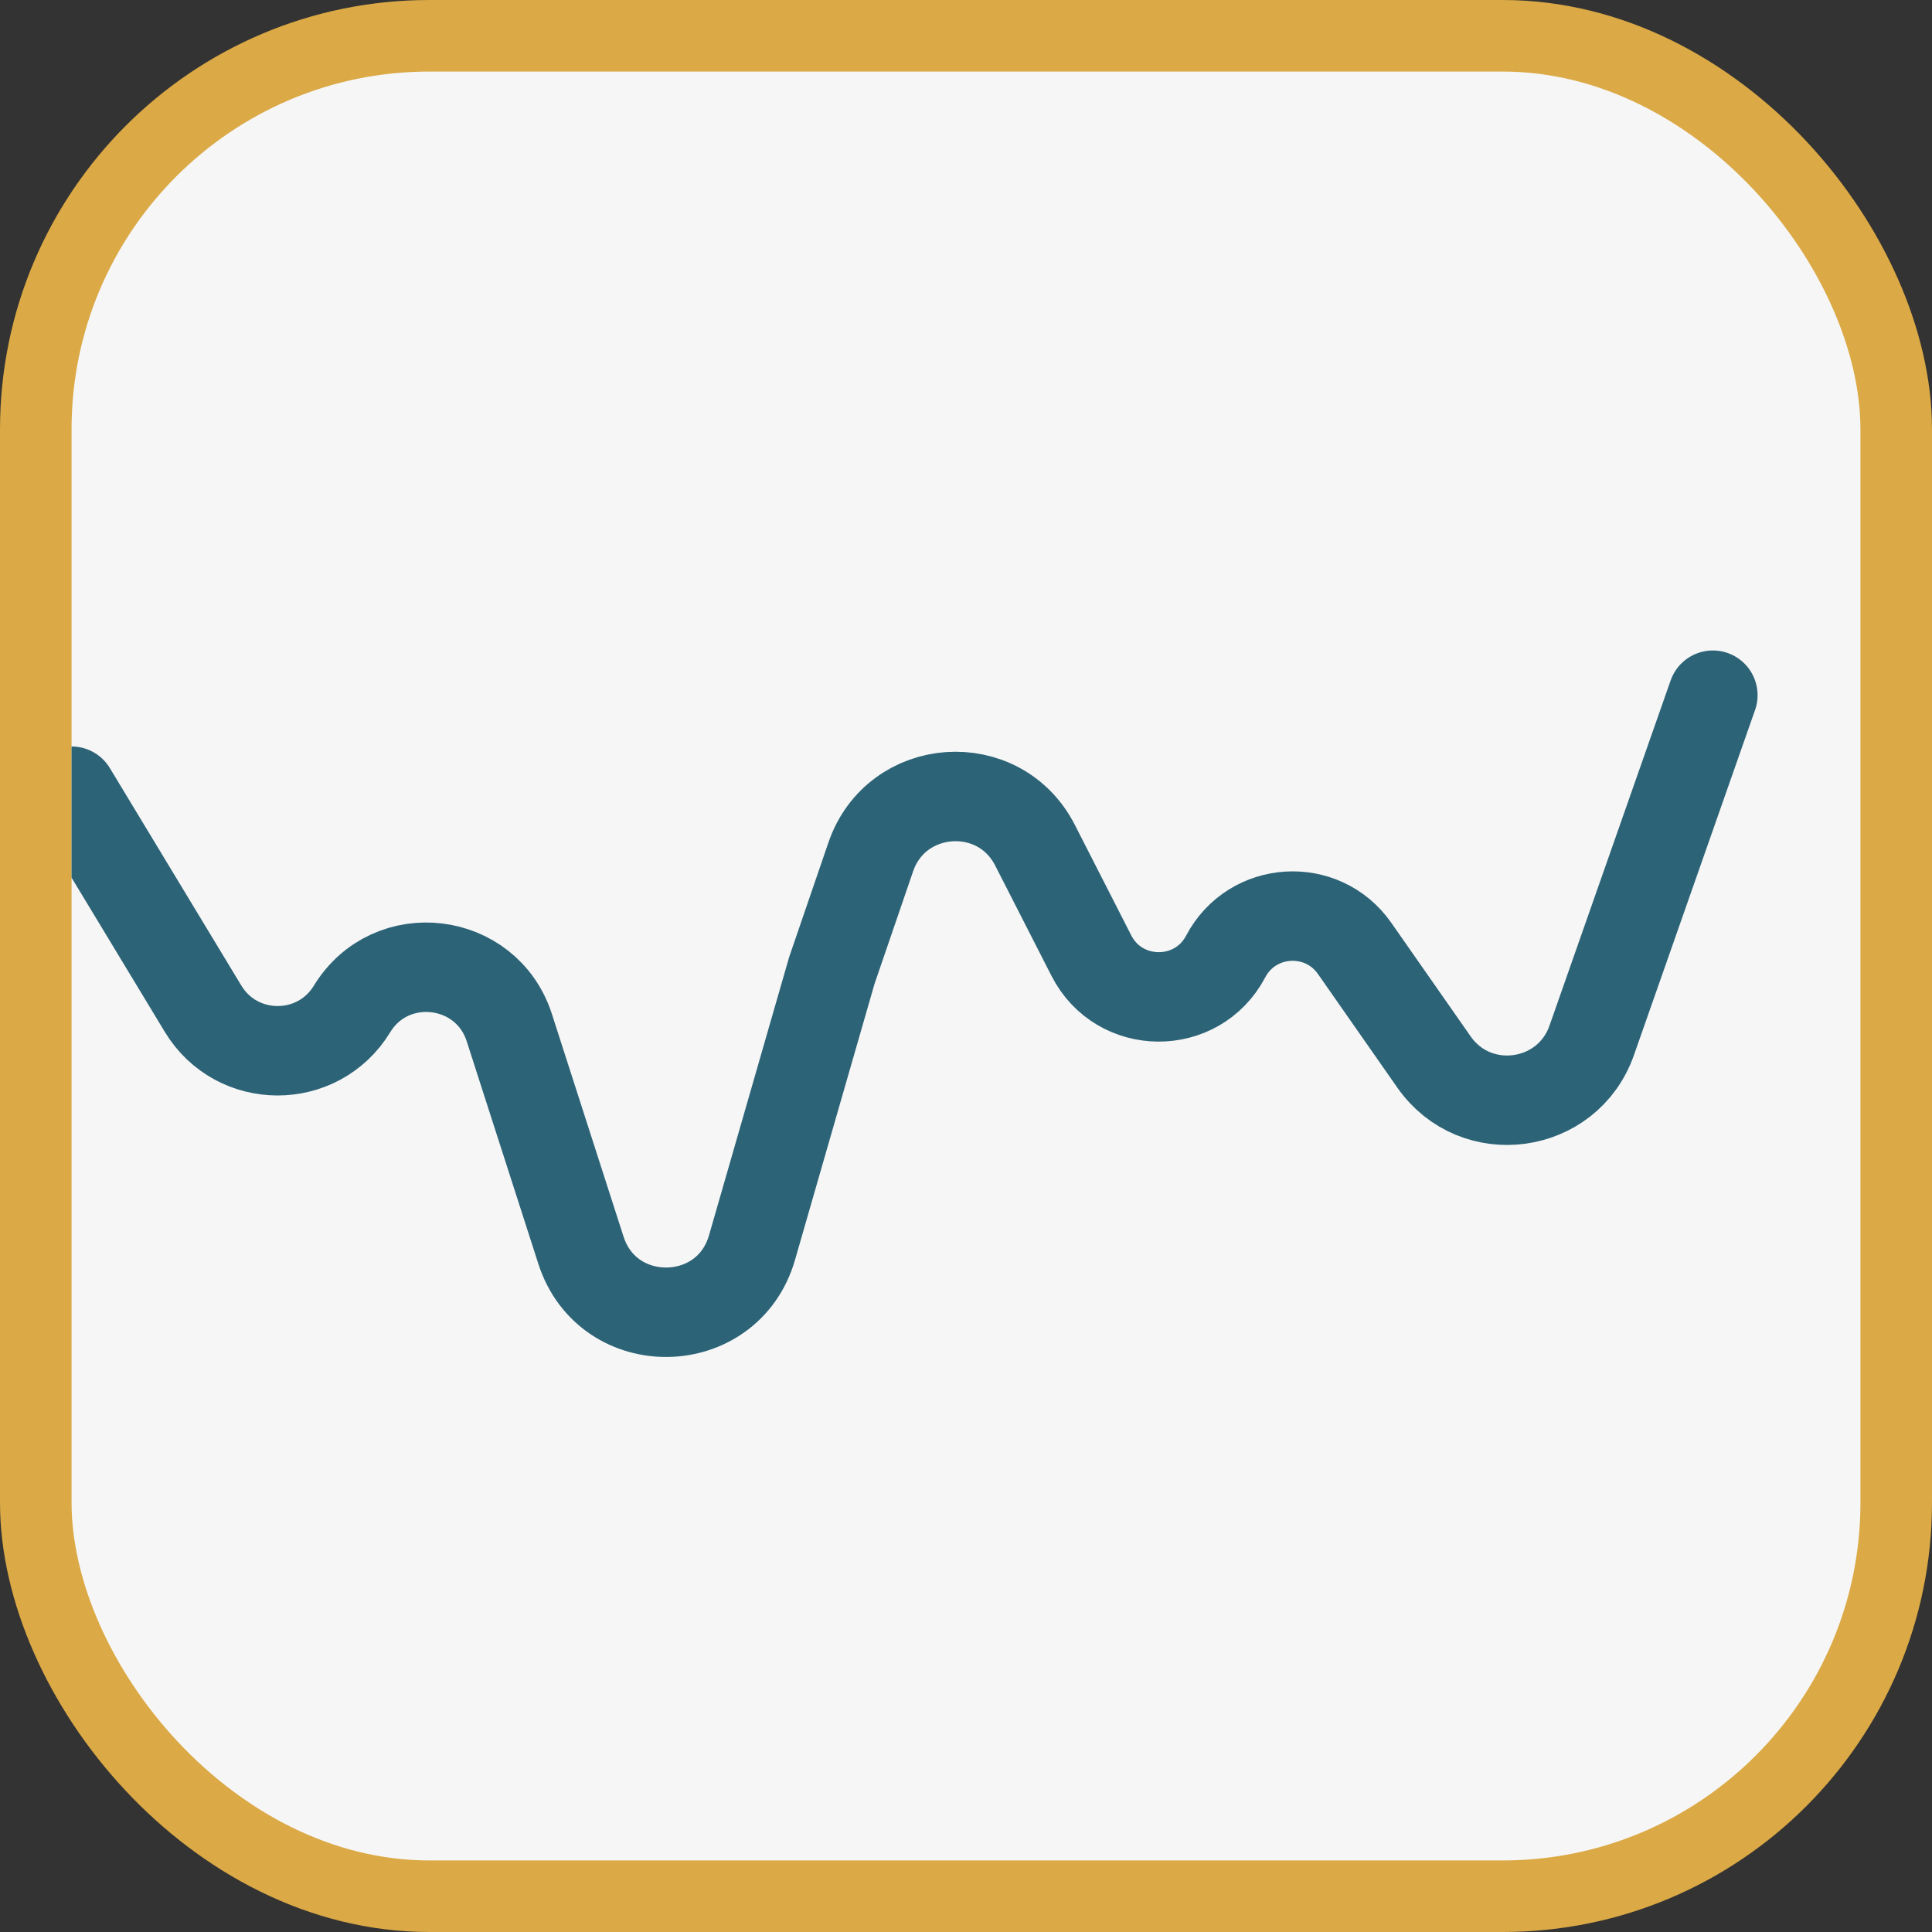 <svg width="216" height="216" viewBox="0 0 216 216" fill="none" xmlns="http://www.w3.org/2000/svg">
<rect x="0" y="0" width="216" height="216" fill="#333333" stroke="none"/>
<rect x="4" y="4" width="208" height="208" rx="44" fill="#F6F6F6" stroke="#DBA945" stroke-width="8"/>
<g clip-path="url(#clip0_51_1987)">
<path d="M8 88.456L22.702 112.774C26.483 119.028 35.548 119.046 39.354 112.808V112.808C43.696 105.692 54.389 106.962 56.943 114.897L64.95 139.775C67.975 149.174 81.346 148.967 84.078 139.478L93 108.5L97.353 95.804C100.216 87.453 111.706 86.638 115.719 94.501L122.017 106.84C125.133 112.946 133.838 113.002 137.033 106.936V106.936C139.984 101.332 147.821 100.841 151.449 106.033L160.321 118.733C164.988 125.412 175.256 124.005 177.955 116.317L191.5 77.724" stroke="#2C6376" stroke-width="10" stroke-linecap="round" stroke-linejoin="round"/>
</g>
<defs>
<clipPath id="clip0_51_1987">
<rect x="8" y="8" width="203" height="200" rx="40" fill="white"/>
</clipPath>
</defs>
</svg>
